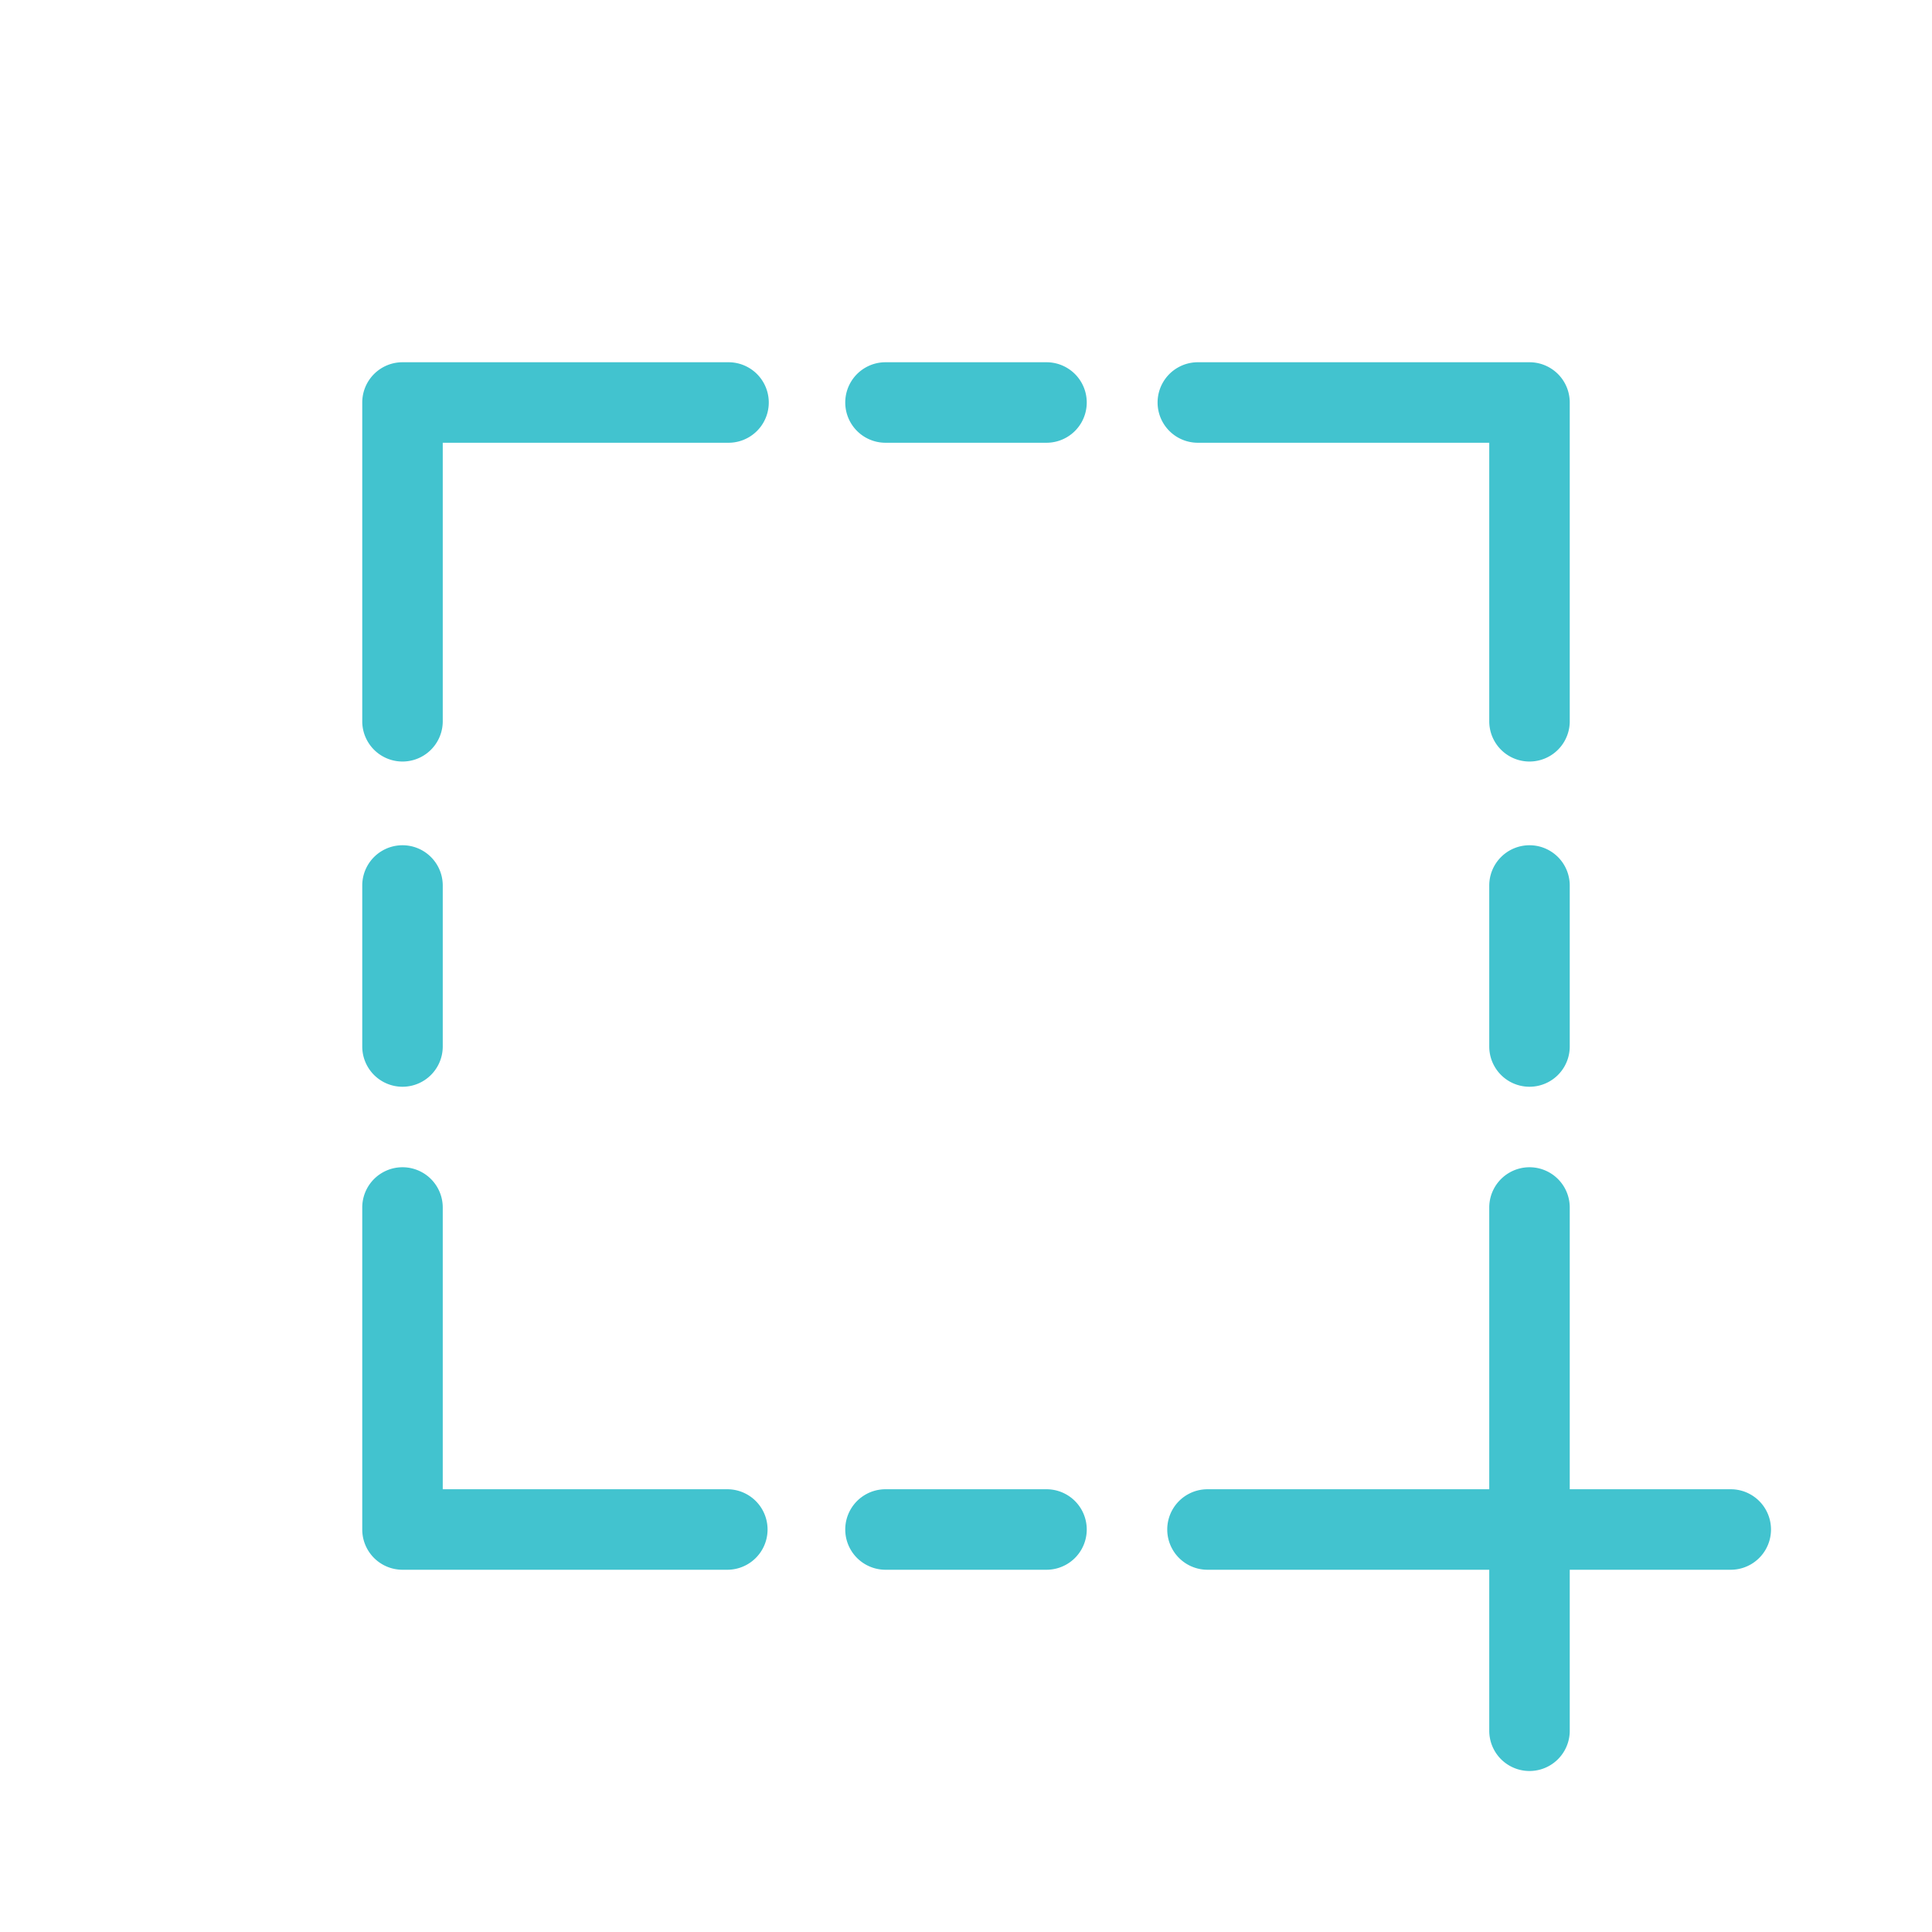 <svg xmlns="http://www.w3.org/2000/svg" data-name="Layer 1" id="Layer_1" viewBox="0 0 48 48"><defs><style>.cls-1{fill:#42c3cf;}</style></defs><title></title><path class="cls-1" d="M26,37H22a1,1,0,0,0,0,2h4a1,1,0,0,0,0-2Z"></path><path class="cls-1" d="M26,9H22a1,1,0,0,0,0,2h4a1,1,0,0,0,0-2Z"></path><path class="cls-1" d="M38,21a1,1,0,0,0-1,1v4a1,1,0,0,0,2,0V22A1,1,0,0,0,38,21Z"></path><path class="cls-1" d="M10,27a1,1,0,0,0,1-1V22a1,1,0,0,0-2,0v4A1,1,0,0,0,10,27Z"></path><path class="cls-1" d="M29.76,11H37v6.92a1,1,0,0,0,2,0V10a1,1,0,0,0-1-1H29.76a1,1,0,0,0,0,2Z"></path><path class="cls-1" d="M18.1,9H10a1,1,0,0,0-1,1v7.92a1,1,0,0,0,2,0V11h7.1a1,1,0,0,0,0-2Z"></path><path class="cls-1" d="M18.07,37H11V30a1,1,0,1,0-2,0v8a1,1,0,0,0,1,1h8.07a1,1,0,0,0,0-2Z"></path><path class="cls-1" d="M43,37H39V30a1,1,0,0,0-2,0v7H30a1,1,0,1,0,0,2h7v4a1,1,0,0,0,2,0V39h4a1,1,0,0,0,0-2Z"></path></svg>